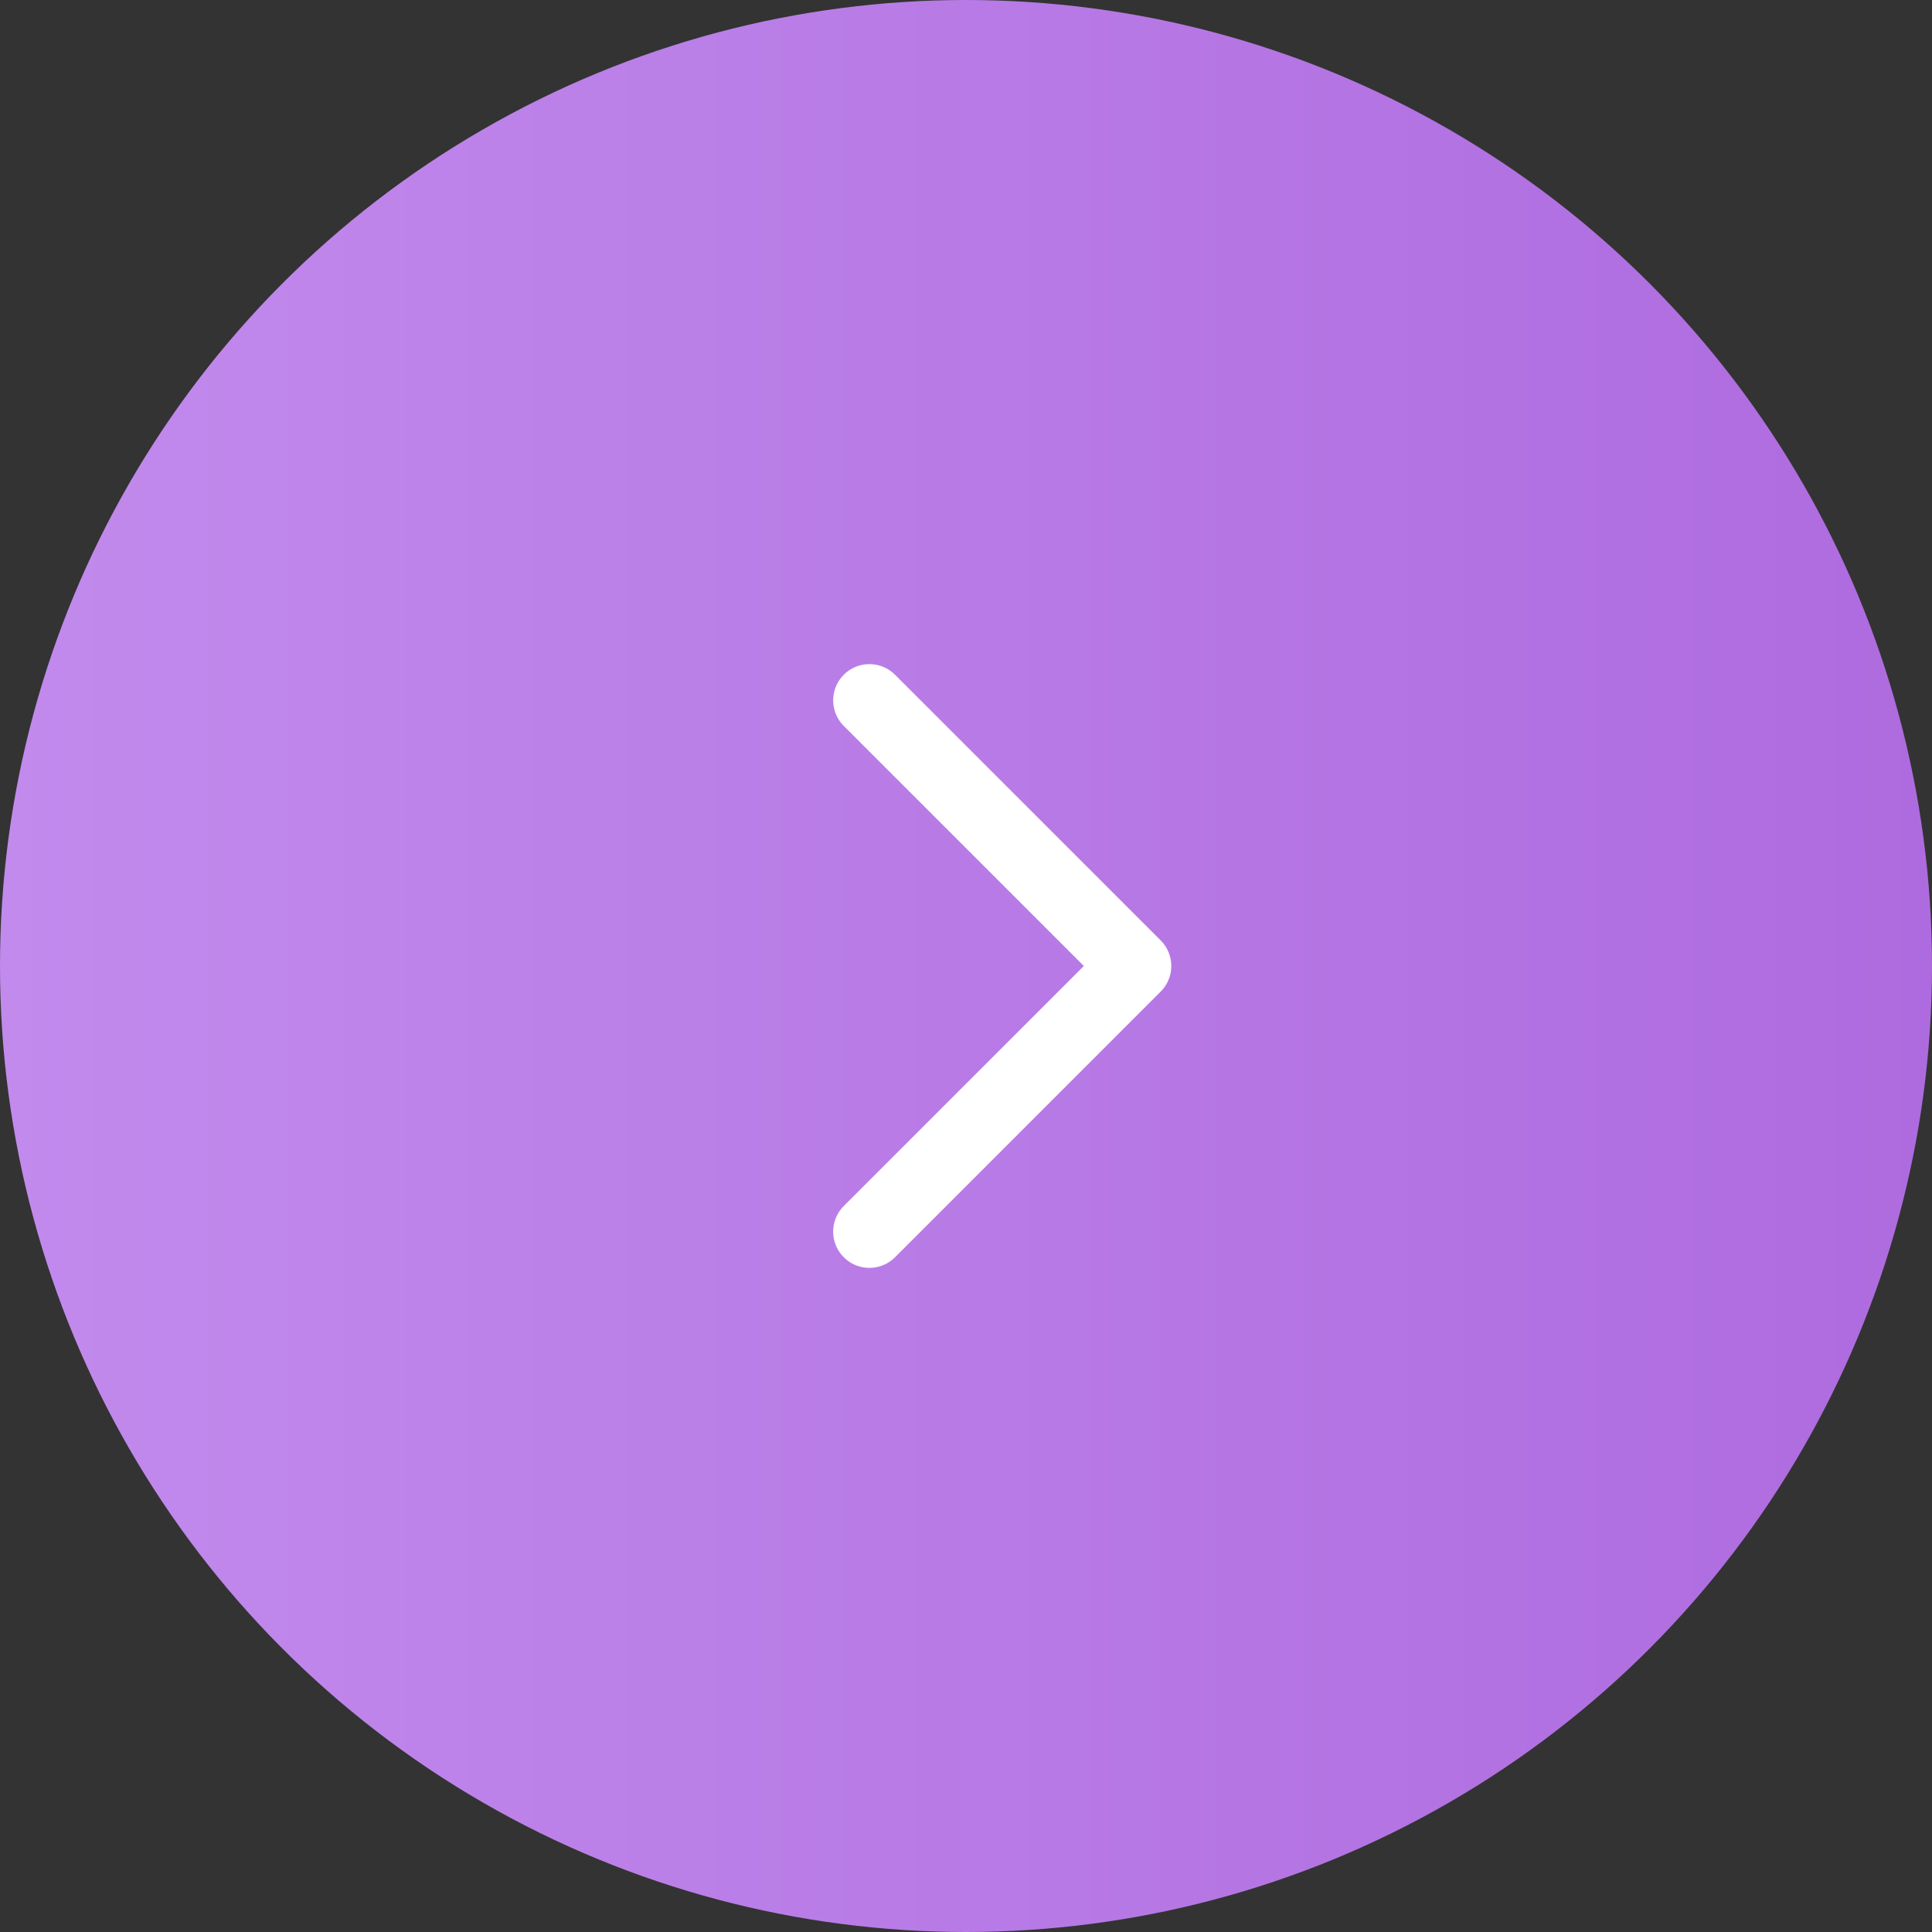 <?xml version="1.0" encoding="UTF-8"?> <svg xmlns="http://www.w3.org/2000/svg" width="80" height="80" viewBox="0 0 80 80" fill="none"><rect x="0" y="0" width="80" height="80" fill="#333333" stroke="none"/><circle cx="40" cy="40" r="40" fill="url(#paint0_linear_18_1147)"></circle><path d="M36 51L47 40L36 29" stroke="white" stroke-width="3" stroke-linecap="round" stroke-linejoin="round"></path><defs><linearGradient id="paint0_linear_18_1147" x1="4.01567e-08" y1="51.862" x2="80" y2="51.862" gradientUnits="userSpaceOnUse"><stop stop-color="#C28AED"></stop><stop offset="1" stop-color="#AE6BDF"></stop></linearGradient></defs></svg> 
